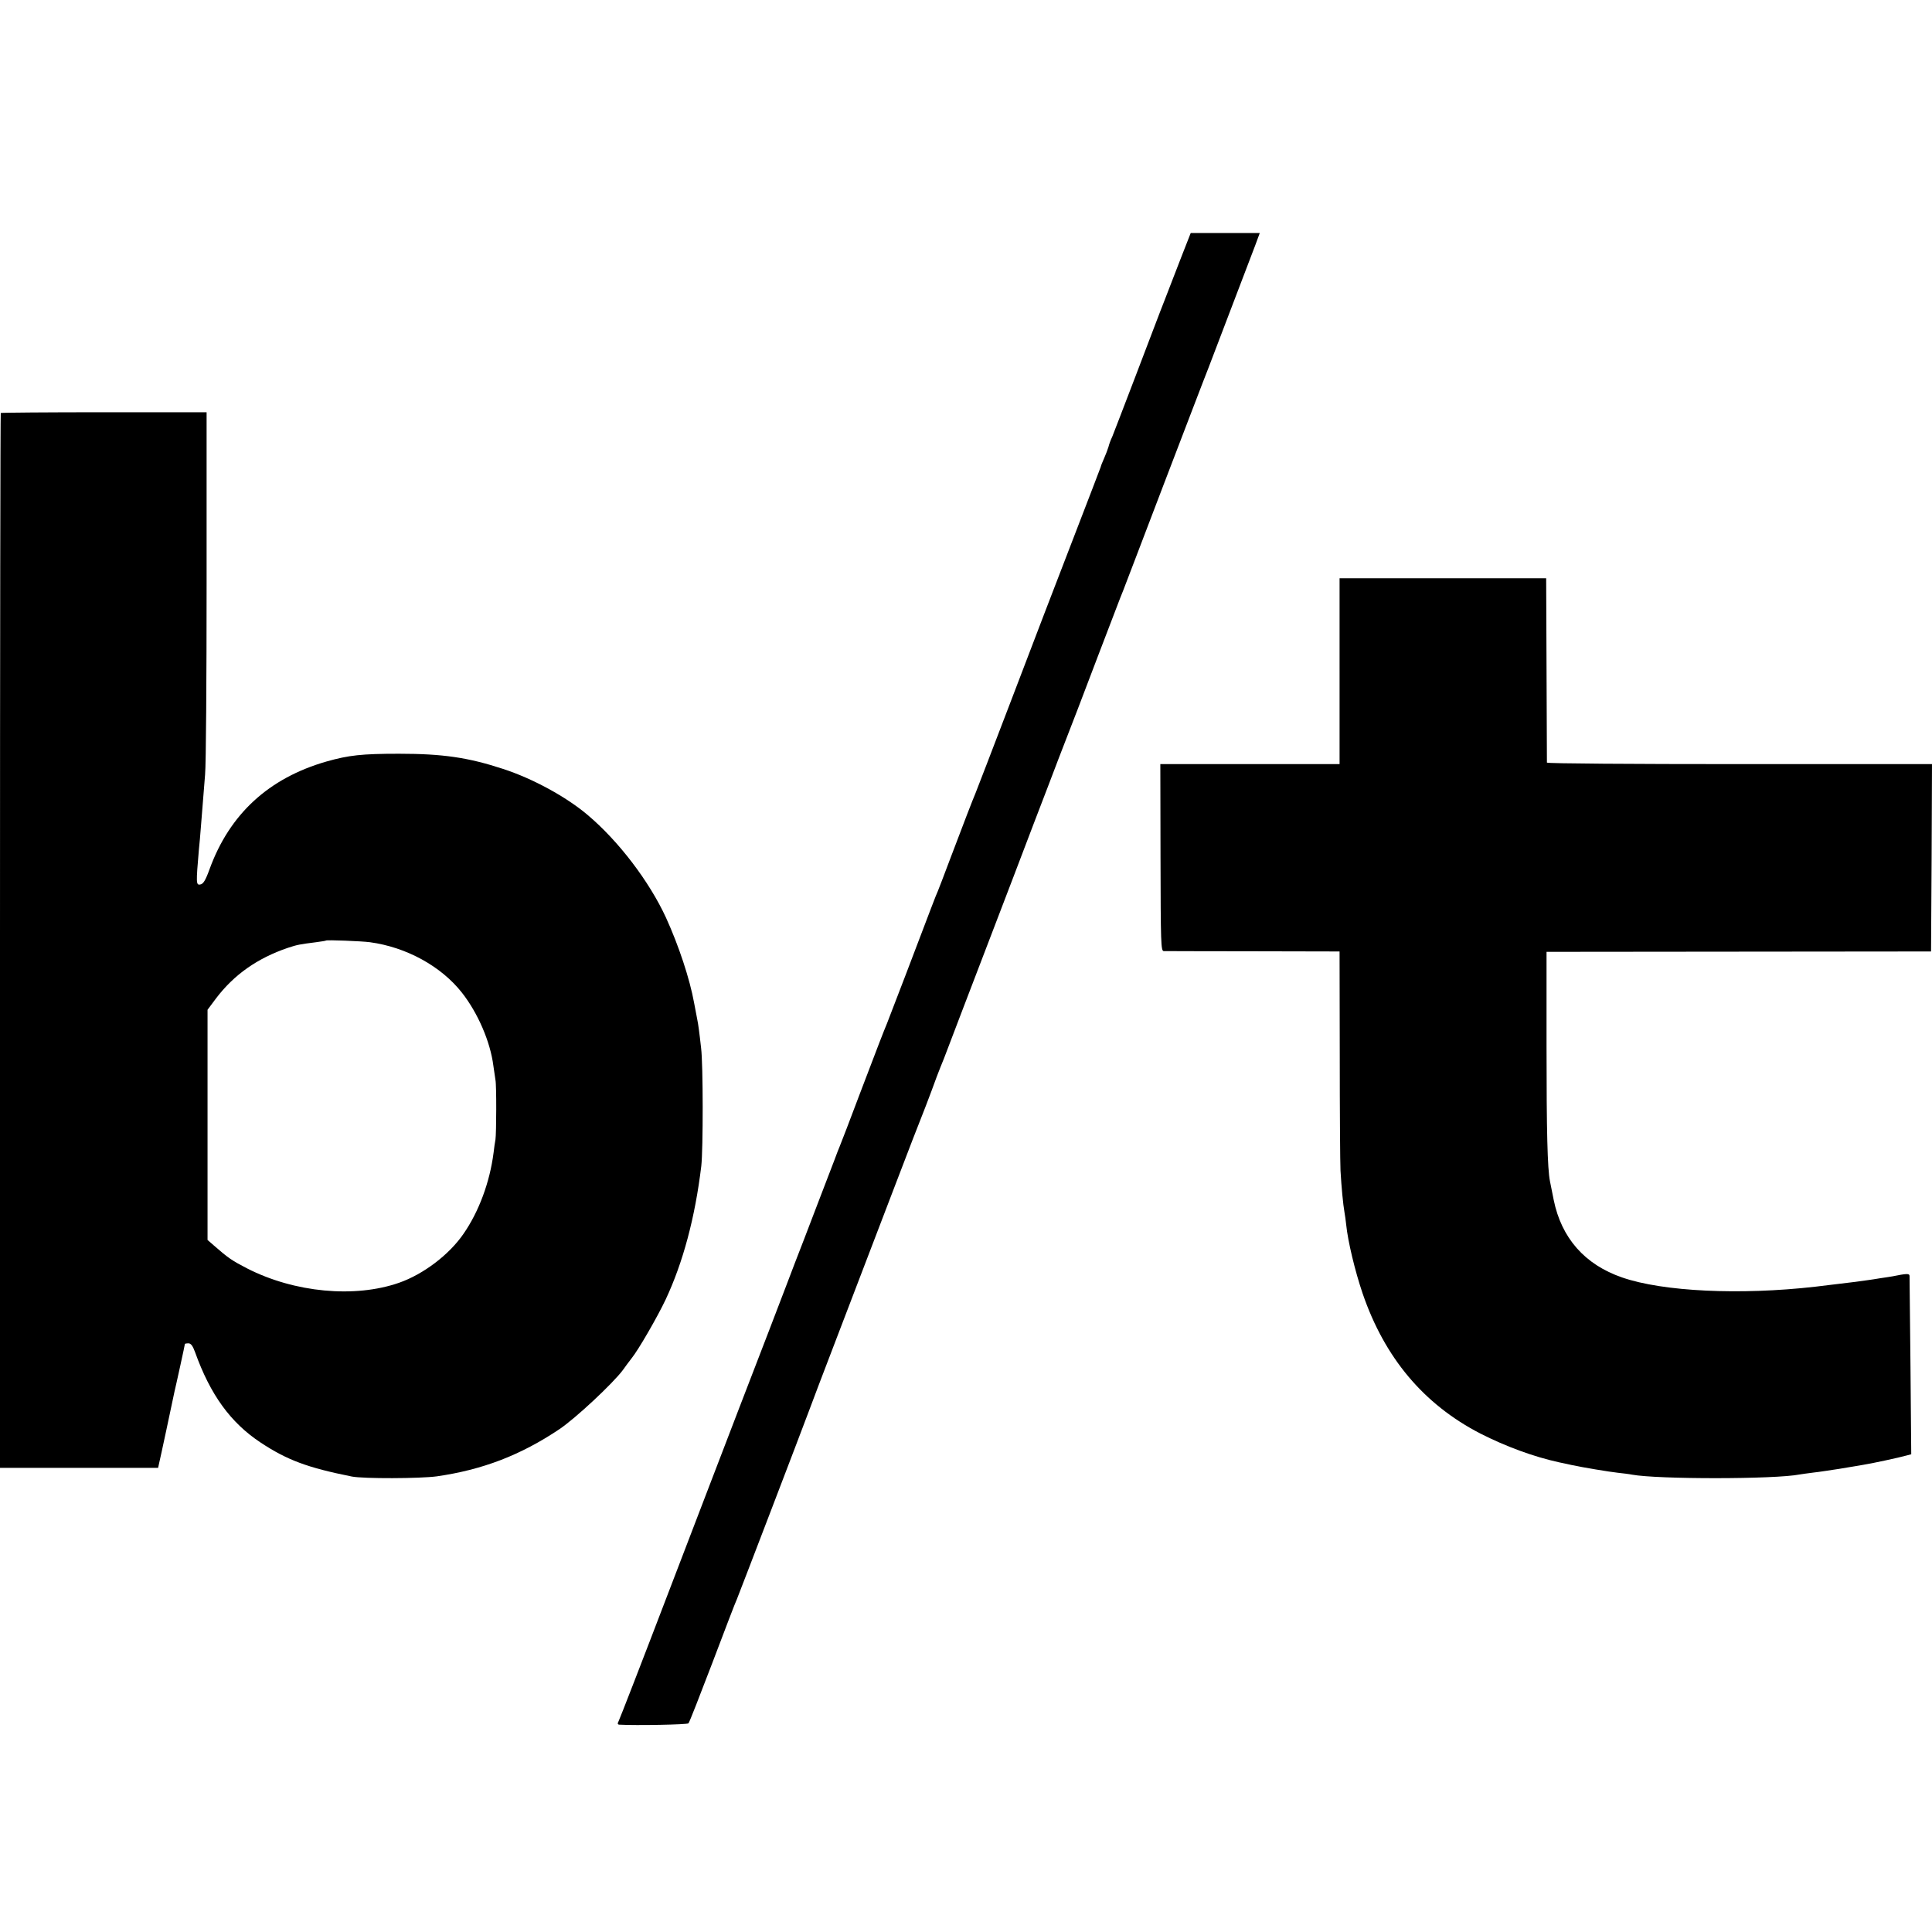 <svg height="1024pt" preserveAspectRatio="xMidYMid meet" viewBox="0 0 1024 1024" width="1024pt" xmlns="http://www.w3.org/2000/svg"><g transform="matrix(.1 0 0 -.1 0 1024)"><path d="m6264 8885c-25-66-66-169-89-230-24-60-93-243-155-405s-118-308-125-325c-8-16-17-41-20-54-4-13-14-40-23-60s-17-40-18-46c-2-5-65-172-142-370s-223-580-326-850c-103-269-191-499-196-510-11-25-61-154-135-350-31-82-60-159-65-170-10-21-28-70-169-440-51-132-96-249-100-260-18-43-44-110-141-365-55-146-104-274-109-285s-18-45-29-75c-37-97-112-291-161-420-27-69-70-181-96-250s-67-174-90-235c-23-60-94-245-158-410-63-165-231-601-372-970s-261-678-266-687c-7-13-6-18 3-19 87-5 361 0 367 7 5 5 61 149 126 319 65 171 123 324 131 340 14 34 345 898 379 990 12 33 81 215 154 405s202 527 287 750 159 414 164 425 25 65 46 120c20 55 42 114 49 130 7 17 27 66 43 110 17 44 104 274 195 510 91 237 206 538 256 670 51 132 110 287 132 345 90 232 111 286 213 555 59 154 110 287 113 295s7 17 8 20 5 12 8 20 99 258 212 555c114 297 221 578 240 625 34 88 205 537 248 650l24 65h-183-183z"/><path d="m4 8051c-2-2-4-1261-4-2798v-2793h419 419l5 23c5 19 71 328 82 382 3 11 16 71 30 134s25 116 25 118c0 1 8 3 19 3 13 0 23-14 35-47 81-226 188-373 346-478 142-94 250-134 485-181 62-12 361-11 450 1 243 35 444 112 650 250 86 58 283 242 336 313 13 19 34 46 46 62 36 44 137 219 181 312 92 196 156 434 189 708 10 88 10 538-1 625-4 39-10 84-12 100-2 17-6 41-9 55s-10 51-16 84c-23 128-82 305-149 452-89 193-252 407-416 545-112 95-291 193-449 244-183 60-318 80-550 80-199 0-267-8-384-41-307-88-514-279-620-570-22-61-34-80-50-82-22-4-22 8-7 183 3 28 8 84 11 125s8 98 10 125c2 28 8 95 12 150 5 55 8 509 8 1010v910h-543c-299 0-545-2-548-4zm1957-2805c192-26 377-127 487-267 85-108 151-261 167-388 4-30 9-63 11-75 6-27 5-284 0-316-3-14-7-45-10-70-20-156-78-312-159-429-76-111-213-215-342-260-235-82-554-52-805 76-81 42-99 54-178 123l-32 28v610 610l44 59c96 127 220 214 381 269 51 17 64 19 150 30 28 4 51 7 53 9 5 4 188-3 233-9z"/><path d="m7100 6683v-493h-475-475l1-495c1-455 2-495 17-496 9 0 223-1 475-1l457-1 1-546c0-300 2-577 4-616 5-88 14-181 21-220 3-16 7-46 9-65 9-90 47-247 87-365 117-342 324-588 624-743 136-69 282-123 419-153 22-4 51-11 65-14 61-13 199-36 245-41 28-3 61-7 75-10 136-25 757-25 889 1 10 2 42 6 72 10 30 3 92 13 139 20 47 8 103 17 125 21 40 6 190 38 232 50l23 6-4 467c-3 256-5 472-5 479-1 13-17 12-91-3-13-2-42-7-65-10-22-4-51-8-65-10s-43-6-65-9c-40-5-55-7-215-26-397-45-805-26-1022 49-198 68-322 209-363 411-9 46-16 80-20 100-13 67-18 260-18 715v500l1019 1 1019 1 3 496 2 497h-1020c-561 0-1020 3-1021 8 0 4-1 225-2 492l-2 485h-547-548z"/></g></svg>
